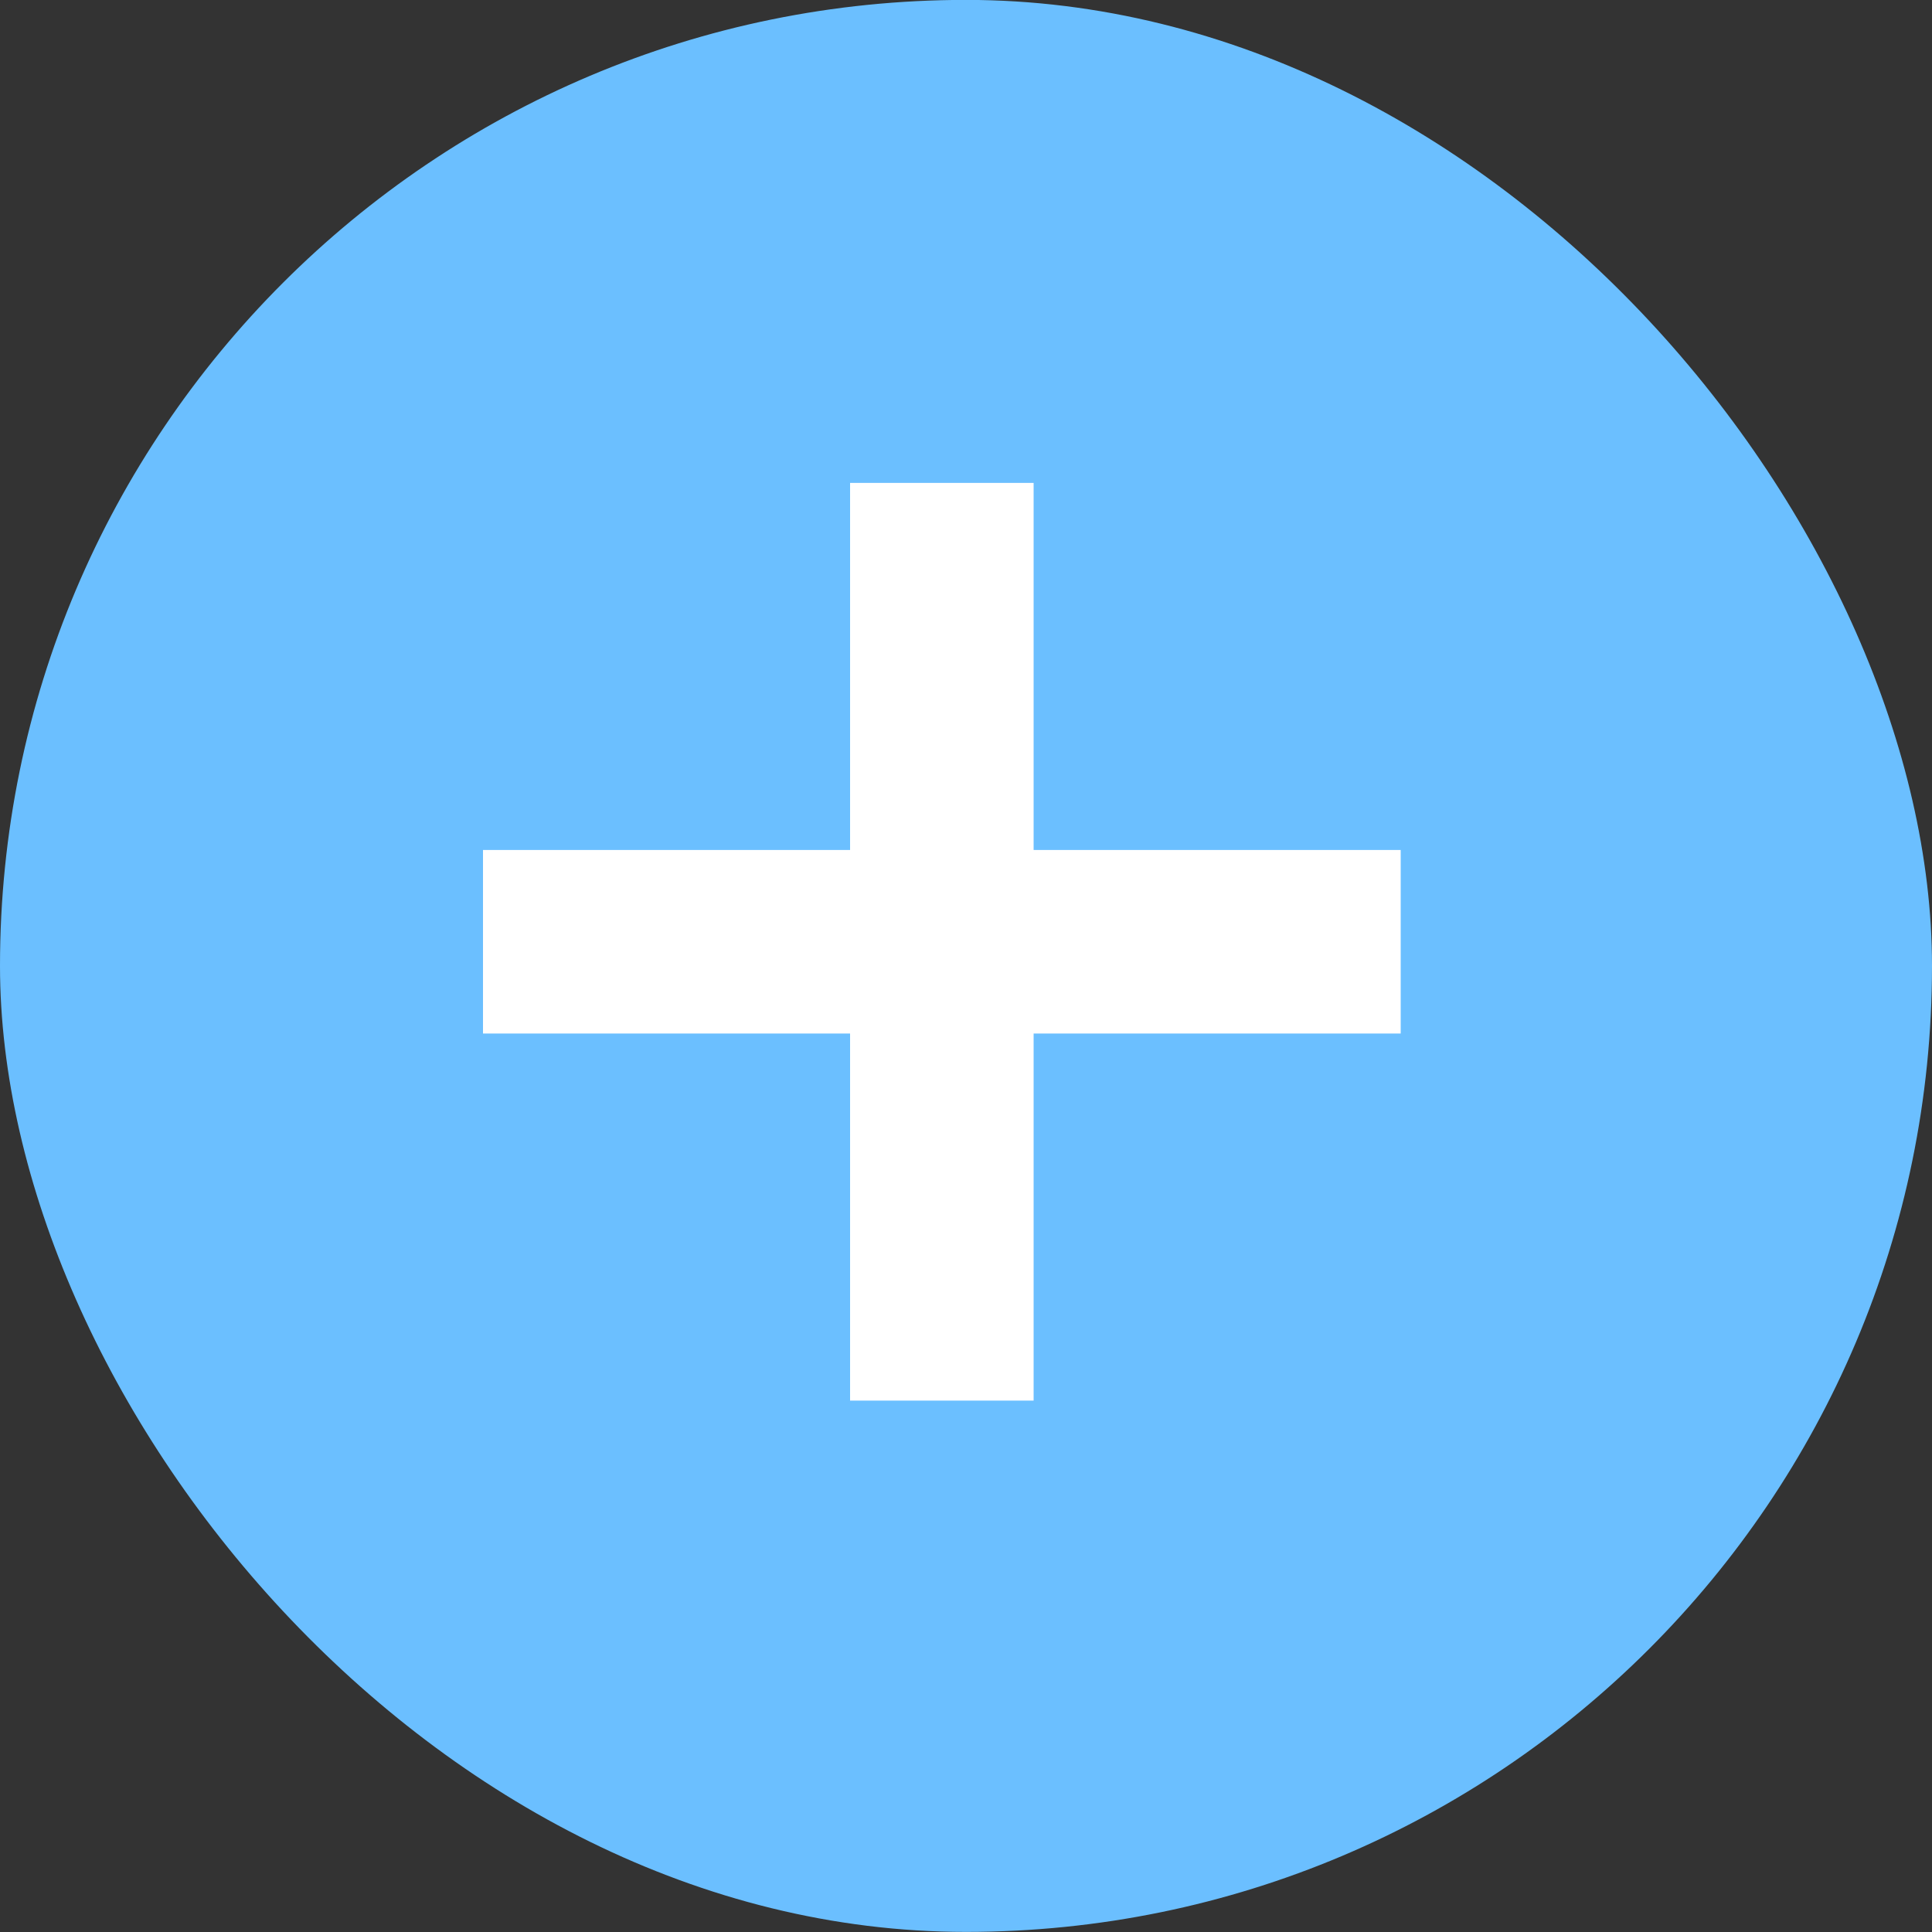 <svg xmlns="http://www.w3.org/2000/svg" width="40" height="40" viewBox="0 0 40 40" fill="none"><rect x="0" y="0" width="40" height="40" fill="#333333" stroke="none"/><rect y="-0.002" width="40" height="40" rx="20" fill="#6BBFFF"></rect><path d="M17.6 21.398V28.998H21.4V21.398H29V17.598H21.4V9.998H17.6V17.598H10V21.398H17.6Z" fill="white"></path></svg>